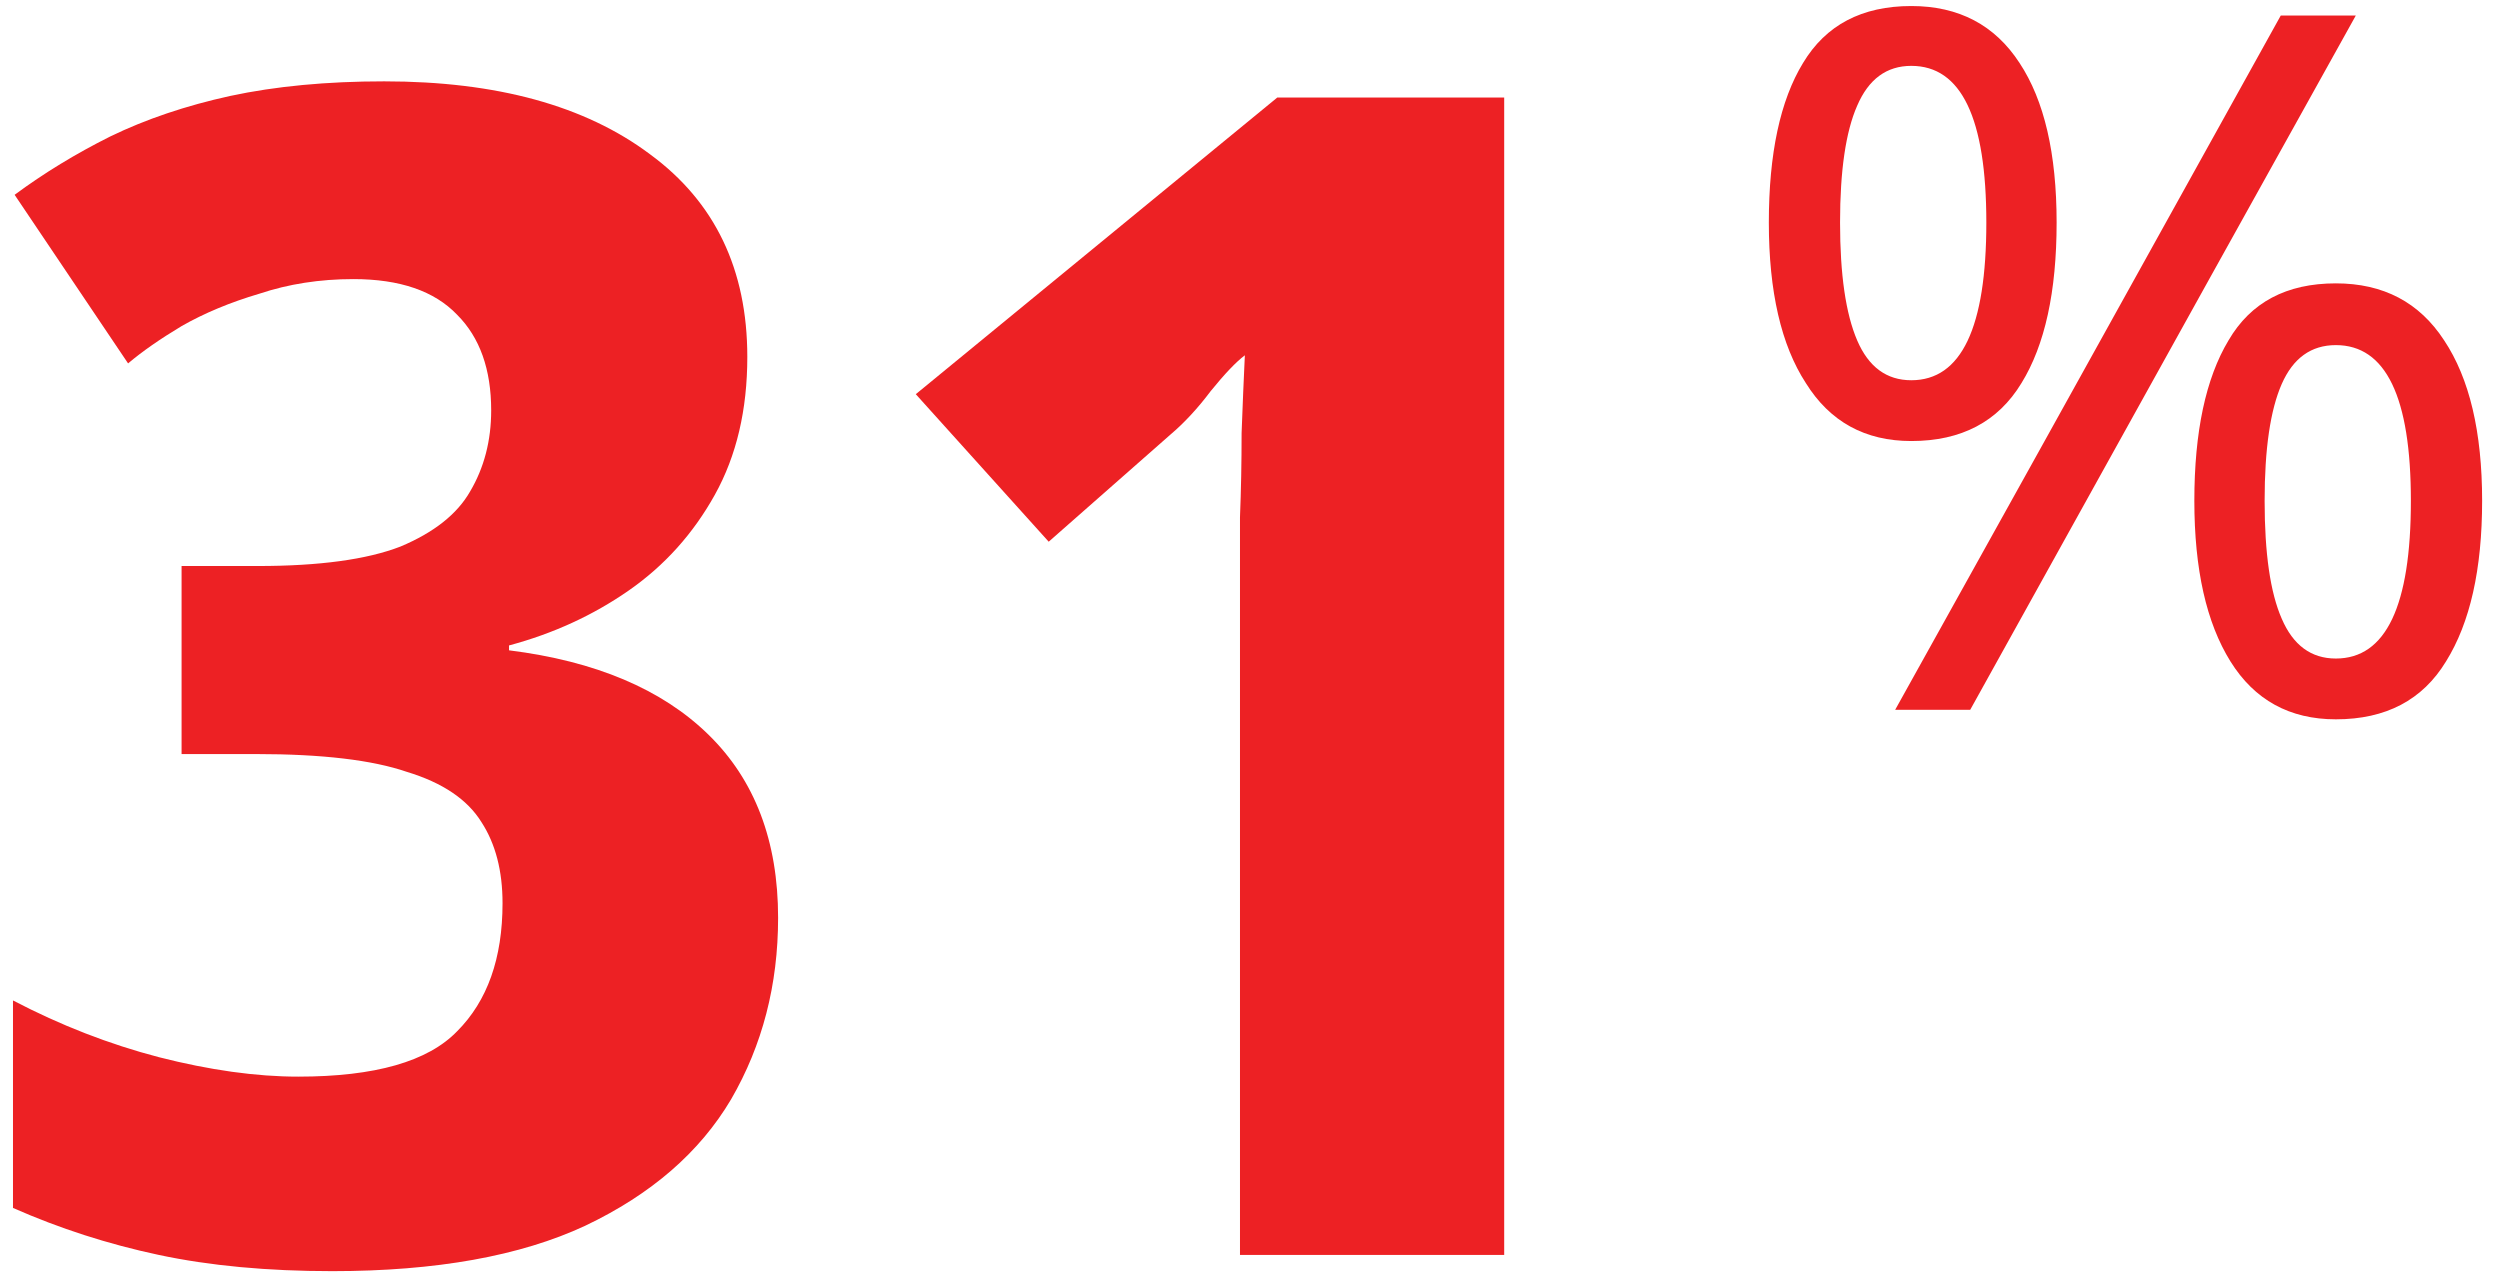 <svg width="133" height="68" viewBox="0 0 133 68" fill="none" xmlns="http://www.w3.org/2000/svg">
<path d="M101.681 0.321C104.207 0.321 106.127 1.331 107.441 3.352C108.755 5.34 109.412 8.169 109.412 11.841C109.412 15.513 108.789 18.36 107.542 20.381C106.296 22.436 104.342 23.463 101.681 23.463C99.222 23.463 97.352 22.436 96.072 20.381C94.758 18.36 94.102 15.513 94.102 11.841C94.102 8.169 94.708 5.34 95.921 3.352C97.133 1.331 99.053 0.321 101.681 0.321ZM125.329 0.826C121.893 6.99 115.054 19.303 104.814 37.763C104.14 37.763 102.809 37.763 100.822 37.763C104.258 31.598 111.096 19.286 121.337 0.826C122.01 0.826 123.341 0.826 125.329 0.826ZM101.681 3.504C100.367 3.504 99.407 4.211 98.801 5.626C98.194 7.007 97.891 9.079 97.891 11.841C97.891 14.604 98.194 16.692 98.801 18.107C99.407 19.522 100.367 20.229 101.681 20.229C104.342 20.229 105.673 17.433 105.673 11.841C105.673 6.283 104.342 3.504 101.681 3.504ZM124.267 15.075C126.794 15.075 128.714 16.086 130.028 18.107C131.375 20.128 132.049 22.974 132.049 26.646C132.049 30.284 131.409 33.131 130.129 35.186C128.882 37.24 126.929 38.268 124.267 38.268C121.808 38.268 119.939 37.24 118.659 35.186C117.379 33.131 116.739 30.284 116.739 26.646C116.739 22.974 117.345 20.128 118.558 18.107C119.737 16.086 121.64 15.075 124.267 15.075ZM124.267 18.36C122.954 18.36 121.994 19.05 121.387 20.431C120.781 21.812 120.478 23.884 120.478 26.646C120.478 29.442 120.781 31.531 121.387 32.912C121.994 34.327 122.954 35.034 124.267 35.034C126.929 35.034 128.259 32.238 128.259 26.646C128.259 21.122 126.929 18.36 124.267 18.36Z" fill="#ED2124"/>
<path d="M80.023 66.763H65.967V31.147C65.967 30.17 65.967 28.962 65.967 27.525C66.025 26.088 66.053 24.593 66.053 23.041C66.111 21.489 66.168 20.109 66.226 18.901C65.766 19.247 65.162 19.879 64.415 20.799C63.725 21.719 63.006 22.495 62.259 23.127L55.791 28.819L48.72 20.971L67.95 5.19H80.023V66.763Z" fill="#ED2124"/>
<path d="M39.757 18.988C39.757 21.805 39.182 24.248 38.032 26.318C36.882 28.388 35.358 30.084 33.461 31.406C31.564 32.728 29.437 33.706 27.08 34.338V34.597C31.679 35.172 35.215 36.666 37.687 39.081C40.159 41.495 41.395 44.744 41.395 48.826C41.395 52.39 40.561 55.609 38.894 58.484C37.227 61.301 34.64 63.543 31.133 65.21C27.683 66.82 23.199 67.625 17.68 67.625C14.23 67.625 11.155 67.338 8.453 66.763C5.751 66.188 3.164 65.354 0.691 64.262V53.224C3.221 54.546 5.808 55.552 8.453 56.242C11.155 56.932 13.627 57.277 15.869 57.277C19.951 57.277 22.768 56.472 24.32 54.862C25.93 53.252 26.735 50.981 26.735 48.05C26.735 46.325 26.361 44.888 25.614 43.738C24.866 42.53 23.544 41.639 21.647 41.064C19.807 40.432 17.134 40.116 13.627 40.116H9.66V30.112H13.713C16.99 30.112 19.52 29.767 21.302 29.078C23.084 28.33 24.32 27.353 25.01 26.145C25.757 24.881 26.131 23.443 26.131 21.834C26.131 19.649 25.527 17.953 24.32 16.746C23.113 15.481 21.273 14.848 18.801 14.848C17.019 14.848 15.352 15.107 13.799 15.625C12.247 16.084 10.867 16.659 9.66 17.349C8.51 18.039 7.562 18.7 6.814 19.333L0.778 10.364C2.33 9.214 4.026 8.18 5.866 7.26C7.763 6.34 9.89 5.621 12.247 5.104C14.662 4.586 17.392 4.328 20.439 4.328C26.419 4.328 31.133 5.621 34.582 8.208C38.032 10.738 39.757 14.331 39.757 18.988Z" fill="#ED2124"/>
</svg>
